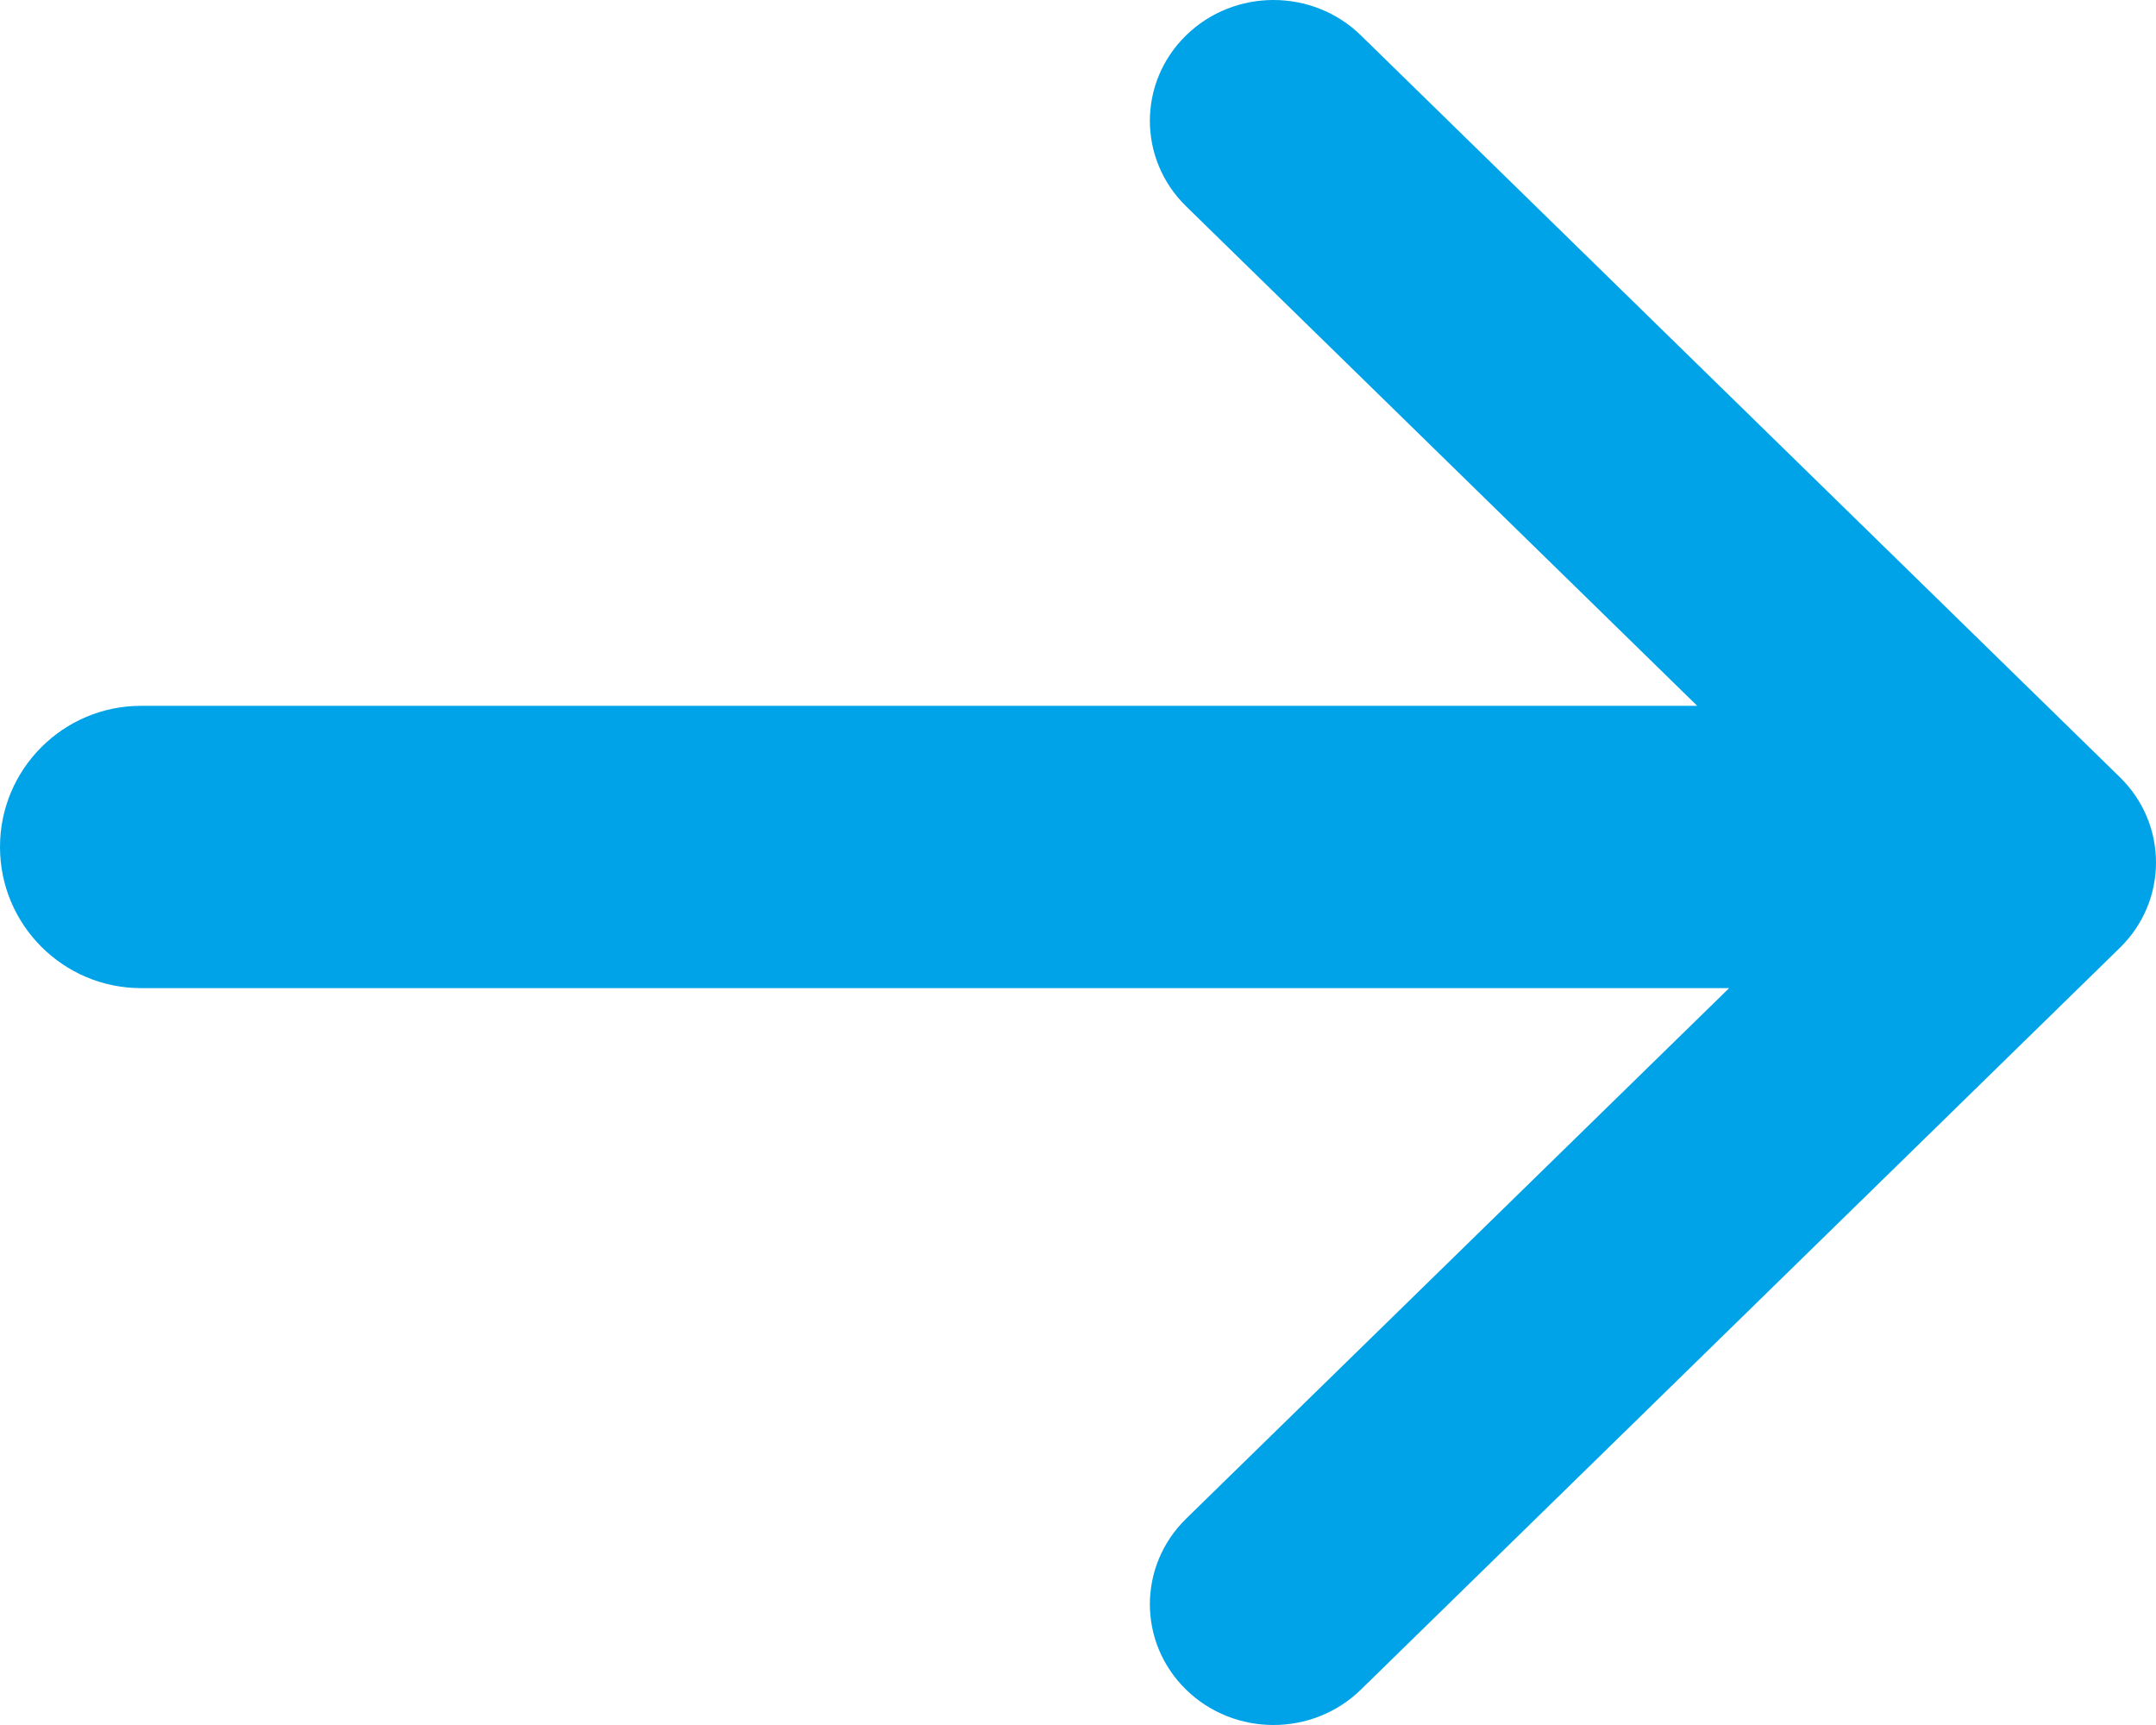 <?xml version="1.0" encoding="UTF-8"?>
<svg width="15px" height="12px" viewBox="0 0 15 12" version="1.1" xmlns="http://www.w3.org/2000/svg" xmlns:xlink="http://www.w3.org/1999/xlink">
    <!-- Generator: sketchtool 49.1 (51147) - http://www.bohemiancoding.com/sketch -->
    <title>CE82314F-D8A9-4AEF-BAC5-469E4E068852</title>
    <desc>Created with sketchtool.</desc>
    <defs></defs>
    <g id="z" stroke="none" stroke-width="1" fill="none" fill-rule="evenodd">
        <g id="2-Home-Page-After-Scroll" transform="translate(-1006, -35)" fill="#00A3E7" fill-rule="nonzero">
            <g id="Group-52">
                <g id="Header">
                    <g id="Button" transform="translate(765, 20)">
                        <g id="Group-55" transform="translate(0, 9)">
                            <path d="M253.03,12.874 C253.026,12.874 253.022,12.874 253.018,12.874 L241.982,12.874 C241.44,12.874 241,12.434 241,11.892 C241,11.35 241.44,10.91 241.982,10.91 L252.808,10.91 L249.252,7.435 C248.916,7.107 248.916,6.574 249.252,6.246 C249.588,5.918 250.132,5.918 250.468,6.246 L255.748,11.406 C255.916,11.57 256,11.785 256,12 C256,12.215 255.916,12.43 255.748,12.594 L250.468,17.754 C250.132,18.082 249.588,18.082 249.252,17.754 C248.916,17.426 248.916,16.894 249.252,16.565 L253.03,12.874 Z" id="Combined-Shape"></path>
                        </g>
                    </g>
                </g>
            </g>
        </g>
    </g>
</svg>